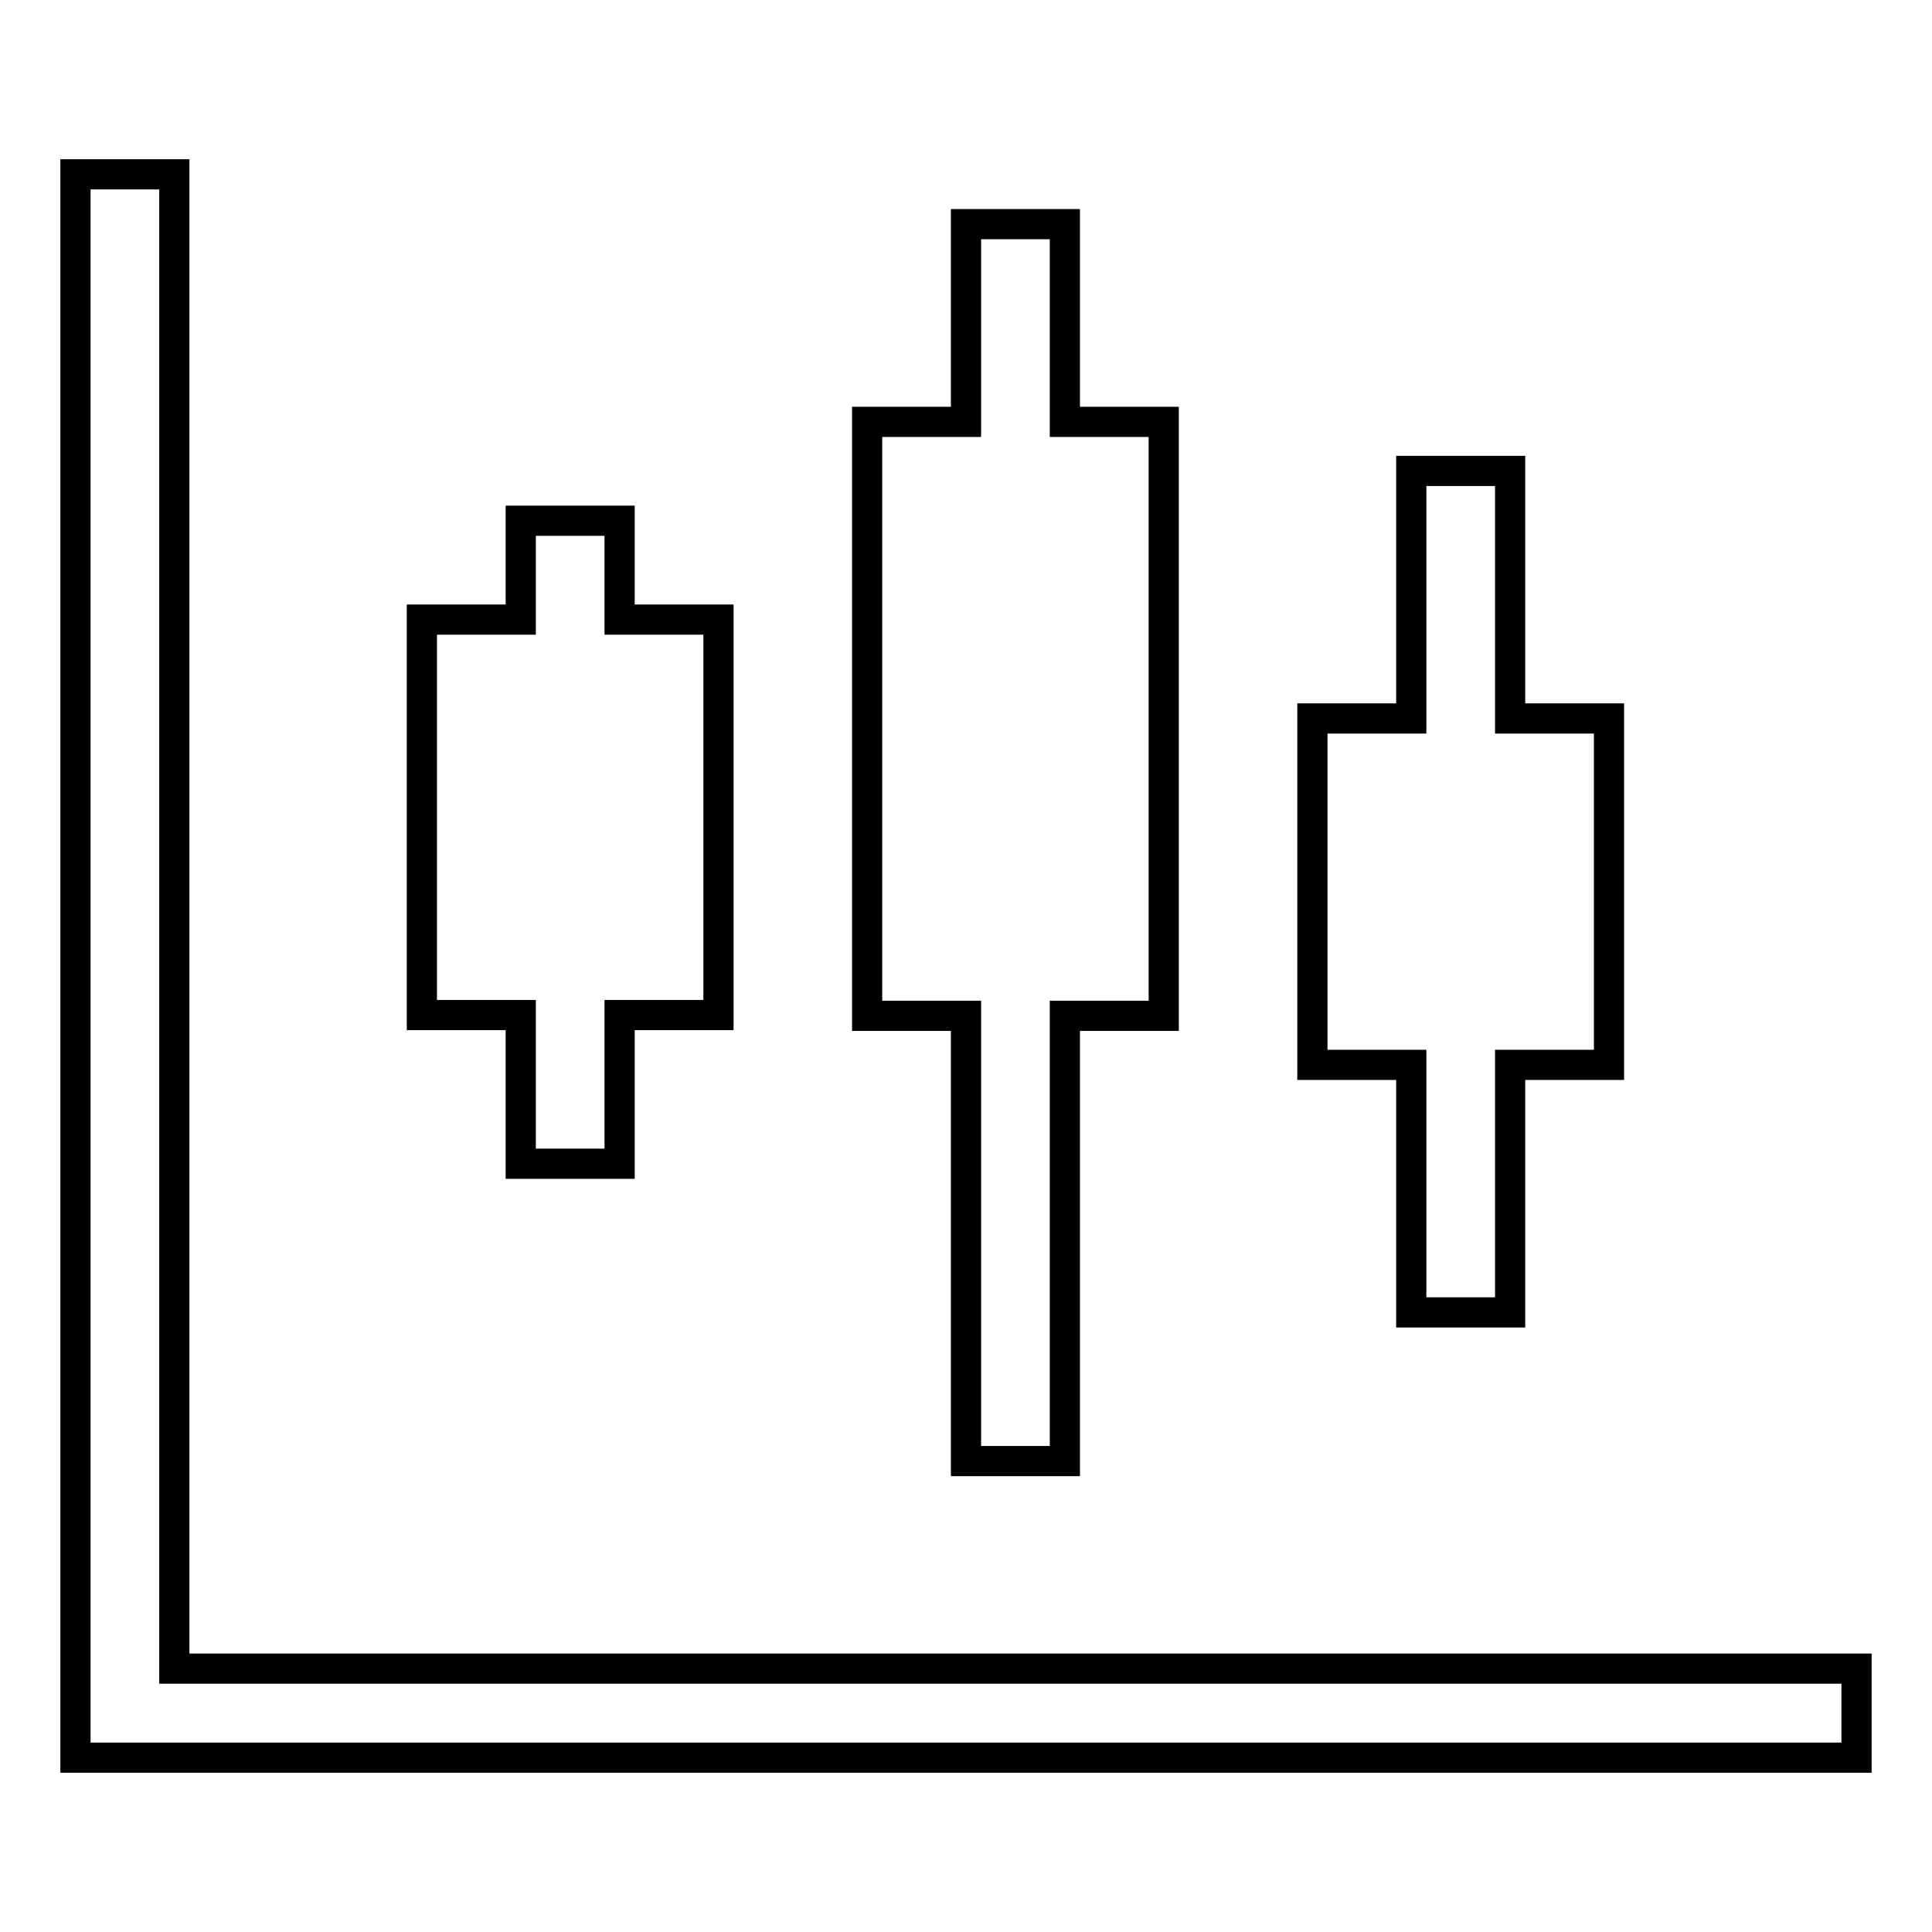 <?xml version="1.0" encoding="utf-8"?>
<!-- Svg Vector Icons : http://www.onlinewebfonts.com/icon -->
<!DOCTYPE svg PUBLIC "-//W3C//DTD SVG 1.1//EN" "http://www.w3.org/Graphics/SVG/1.1/DTD/svg11.dtd">
<svg version="1.1" xmlns="http://www.w3.org/2000/svg" xmlns:xlink="http://www.w3.org/1999/xlink" x="0px" y="0px" viewBox="0 0 256 256" enable-background="new 0 0 256 256" xml:space="preserve">
<g> <path stroke-width="4" fill-opacity="0" stroke="#000000"  d="M23.1,221.1v-198H10v209.8h236v-11.8H23.1z M69,154.2h13.1v-19.7h13.1V82.1H82.1V69H69v13.1H55.9v52.4H69 V154.2z M128,193.6h13.1v-59h13.1V55.9h-13.1V29.7H128v26.2h-13.1v78.7H128V193.6z M187,173.9h13.1v-32.8h13.1V95.2h-13.1V62.4H187 v32.8h-13.1v45.9H187V173.9z"/></g>
</svg>